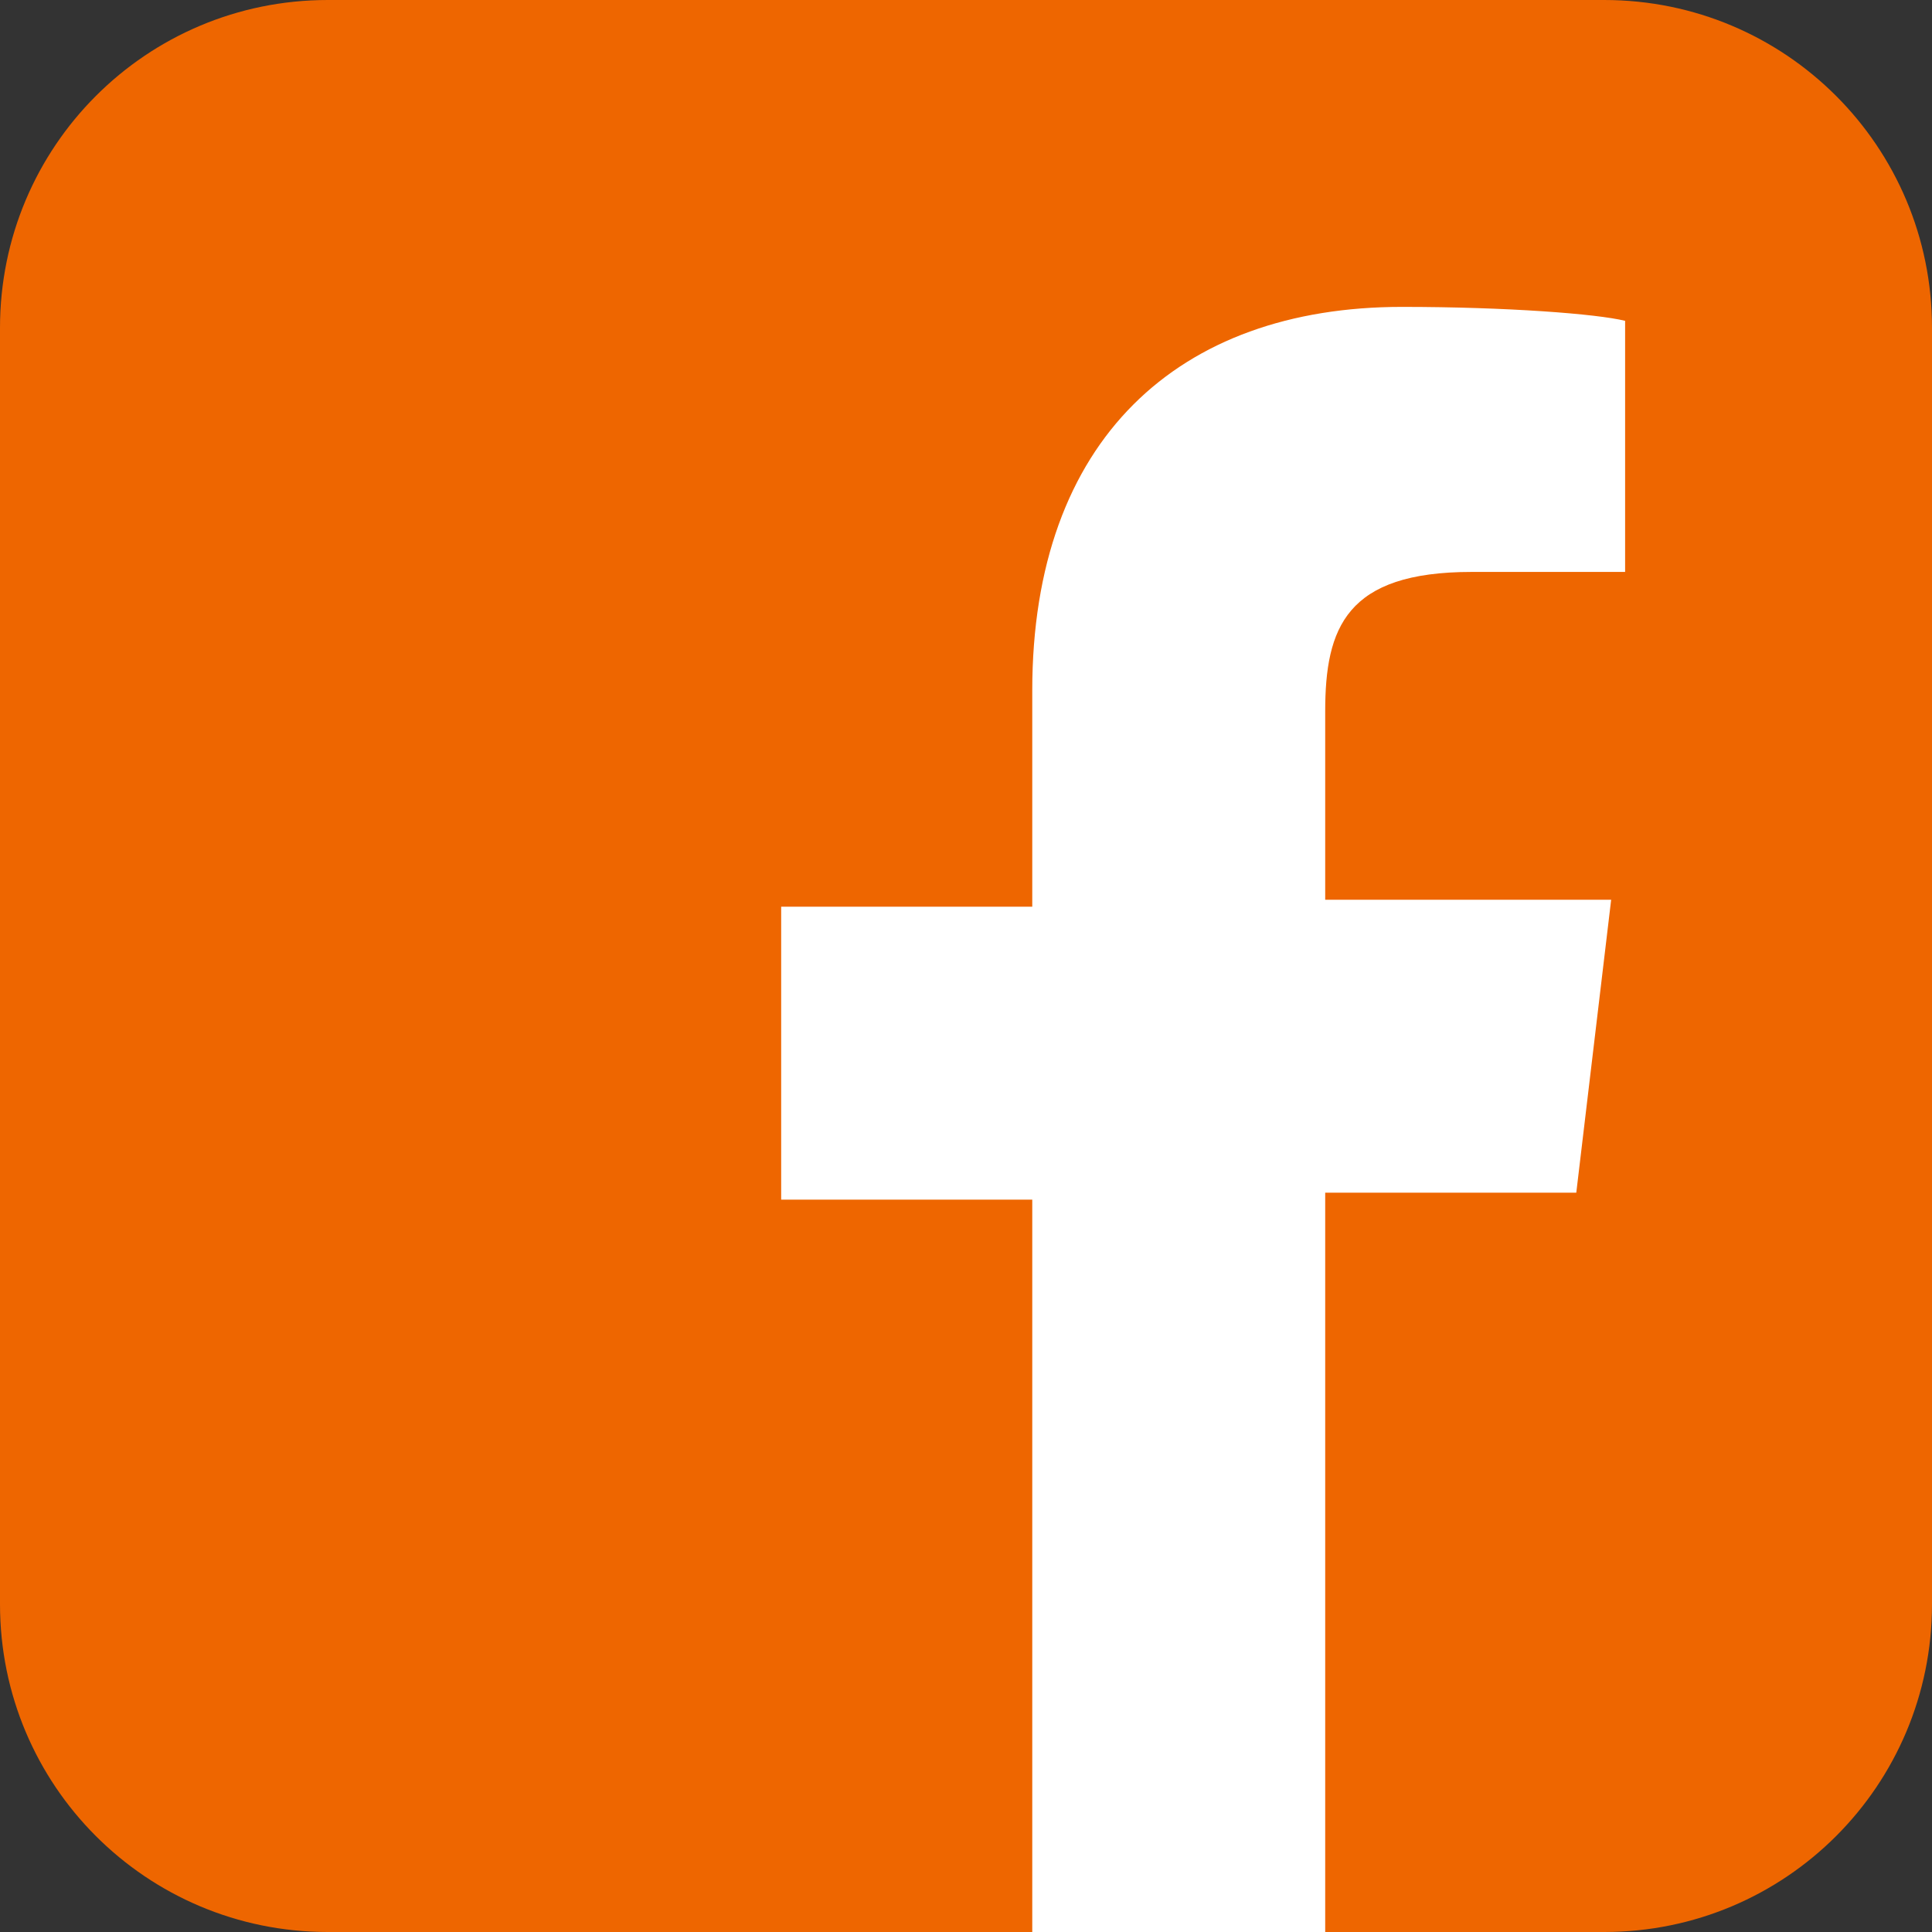 <?xml version="1.0" encoding="utf-8"?>
<!-- Generator: Adobe Illustrator 22.1.0, SVG Export Plug-In . SVG Version: 6.00 Build 0)  -->
<svg version="1.1" id="Capa_1" xmlns="http://www.w3.org/2000/svg" xmlns:xlink="http://www.w3.org/1999/xlink" x="0px" y="0px"
	 viewBox="0 0 27.7 27.7" style="enable-background:new 0 0 27.7 27.7;" xml:space="preserve">
<rect x="0" y="0" width="27.7" height="27.7" fill="#333333" stroke="none"/>
<style type="text/css">
	.st0{fill:#243883;}
	.st1{fill:#0094D9;}
	.st2{fill:#EE6600;}
	.st3{fill:#FFFFFF;}
</style>
<g id="XMLID_251_">
	<path id="XMLID_254_" class="st2" d="M27.7,23c0,2.6-2.1,4.7-4.7,4.7H4.7C2.1,27.7,0,25.6,0,23V4.7C0,2.1,2.1,0,4.7,0H23
		c2.6,0,4.7,2.1,4.7,4.7V23z"/>
	<path id="XMLID_255_" class="st3" d="M19,27.7V17.1h3.6l0.5-4.2H19v-2.7c0-1.2,0.3-2,2.1-2l2.2,0V4.6c-0.4-0.1-1.7-0.2-3.2-0.2
		c-3.2,0-5.3,1.9-5.3,5.5v3.1h-3.6v4.2h3.6v10.7H19L19,27.7z"/>
</g>
</svg>
